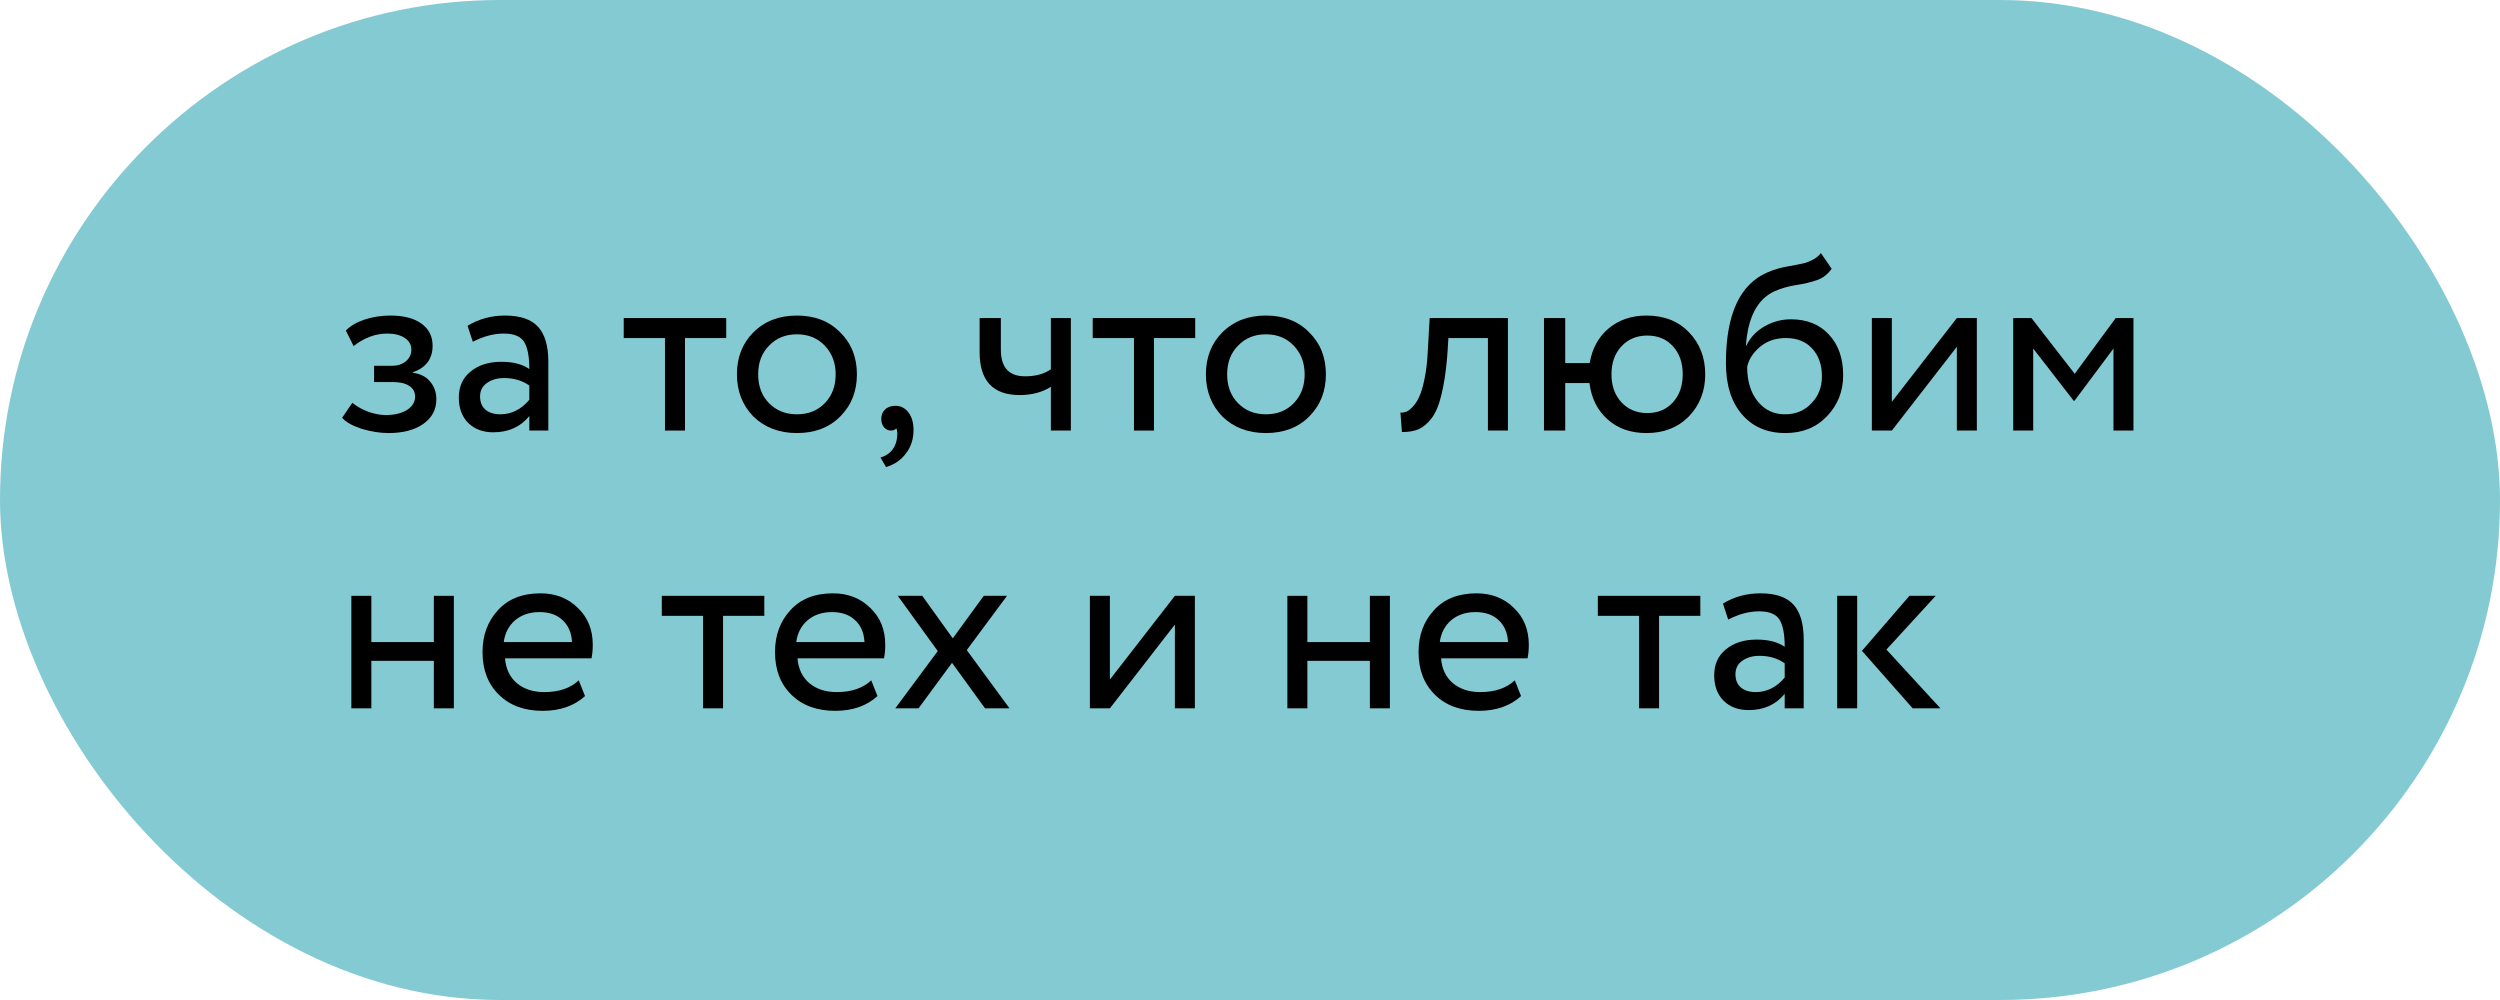 <?xml version="1.0" encoding="UTF-8"?> <svg xmlns="http://www.w3.org/2000/svg" width="180" height="72" viewBox="0 0 180 72" fill="none"> <rect width="180" height="72" rx="36" fill="#84CAD3"></rect> <path d="M27.979 31.18C27.367 31.18 26.719 31.078 26.035 30.874C25.375 30.658 24.907 30.394 24.631 30.082L25.369 29.002C25.693 29.266 26.077 29.482 26.521 29.65C26.977 29.806 27.391 29.884 27.763 29.884C28.387 29.884 28.897 29.764 29.293 29.524C29.689 29.272 29.887 28.948 29.887 28.552C29.887 28.216 29.743 27.958 29.455 27.778C29.179 27.598 28.795 27.508 28.303 27.508H26.935V26.338H28.213C28.621 26.338 28.957 26.23 29.221 26.014C29.485 25.786 29.617 25.51 29.617 25.186C29.617 24.826 29.461 24.544 29.149 24.34C28.837 24.124 28.417 24.016 27.889 24.016C27.037 24.016 26.227 24.316 25.459 24.916L24.901 23.8C25.225 23.464 25.675 23.2 26.251 23.008C26.839 22.816 27.457 22.72 28.105 22.72C29.065 22.72 29.809 22.912 30.337 23.296C30.877 23.68 31.147 24.214 31.147 24.898C31.147 25.834 30.673 26.47 29.725 26.806V26.842C30.253 26.902 30.667 27.112 30.967 27.472C31.267 27.82 31.417 28.246 31.417 28.75C31.417 29.494 31.099 30.088 30.463 30.532C29.839 30.964 29.011 31.18 27.979 31.18Z" fill="black"></path> <path d="M34.043 24.61L33.665 23.458C34.469 22.966 35.369 22.72 36.365 22.72C37.457 22.72 38.249 22.99 38.741 23.53C39.233 24.07 39.479 24.904 39.479 26.032V31H38.111V29.956C37.475 30.736 36.611 31.126 35.519 31.126C34.775 31.126 34.175 30.904 33.719 30.46C33.263 30.004 33.035 29.392 33.035 28.624C33.035 27.832 33.317 27.208 33.881 26.752C34.445 26.284 35.183 26.05 36.095 26.05C36.947 26.05 37.619 26.224 38.111 26.572C38.111 25.66 37.985 25.006 37.733 24.61C37.481 24.214 36.995 24.016 36.275 24.016C35.543 24.016 34.799 24.214 34.043 24.61ZM36.023 29.83C36.827 29.83 37.523 29.482 38.111 28.786V27.76C37.607 27.4 37.001 27.22 36.293 27.22C35.801 27.22 35.387 27.34 35.051 27.58C34.727 27.808 34.565 28.132 34.565 28.552C34.565 28.948 34.691 29.26 34.943 29.488C35.207 29.716 35.567 29.83 36.023 29.83Z" fill="black"></path> <path d="M47.878 24.34H44.908V22.9H52.288V24.34H49.318V31H47.878V24.34Z" fill="black"></path> <path d="M54.246 29.992C53.454 29.176 53.058 28.162 53.058 26.95C53.058 25.726 53.454 24.718 54.246 23.926C55.05 23.122 56.094 22.72 57.378 22.72C58.662 22.72 59.7 23.122 60.492 23.926C61.296 24.718 61.698 25.726 61.698 26.95C61.698 28.174 61.296 29.188 60.492 29.992C59.7 30.784 58.662 31.18 57.378 31.18C56.106 31.18 55.062 30.784 54.246 29.992ZM55.38 24.88C54.852 25.408 54.588 26.098 54.588 26.95C54.588 27.802 54.846 28.492 55.362 29.02C55.89 29.56 56.562 29.83 57.378 29.83C58.194 29.83 58.86 29.566 59.376 29.038C59.904 28.498 60.168 27.802 60.168 26.95C60.168 26.122 59.904 25.432 59.376 24.88C58.86 24.34 58.194 24.07 57.378 24.07C56.562 24.07 55.896 24.34 55.38 24.88Z" fill="black"></path> <path d="M63.451 30.172C63.451 29.884 63.541 29.656 63.721 29.488C63.901 29.308 64.153 29.218 64.477 29.218C64.861 29.218 65.173 29.38 65.413 29.704C65.653 30.016 65.773 30.436 65.773 30.964C65.773 31.612 65.593 32.17 65.233 32.638C64.885 33.118 64.405 33.448 63.793 33.628L63.397 32.944C64.021 32.752 64.405 32.35 64.549 31.738C64.633 31.33 64.627 31.03 64.531 30.838C64.459 30.946 64.327 31 64.135 31C63.955 31 63.793 30.922 63.649 30.766C63.517 30.598 63.451 30.4 63.451 30.172Z" fill="black"></path> <path d="M75.662 22.9H77.102V31H75.662V27.85C75.038 28.246 74.288 28.444 73.412 28.444C71.492 28.444 70.532 27.412 70.532 25.348V22.9H72.062V25.186C72.062 26.458 72.644 27.094 73.808 27.094C74.564 27.094 75.182 26.926 75.662 26.59V22.9Z" fill="black"></path> <path d="M81.645 24.34H78.675V22.9H86.055V24.34H83.085V31H81.645V24.34Z" fill="black"></path> <path d="M88.013 29.992C87.221 29.176 86.825 28.162 86.825 26.95C86.825 25.726 87.221 24.718 88.013 23.926C88.817 23.122 89.861 22.72 91.145 22.72C92.429 22.72 93.467 23.122 94.259 23.926C95.063 24.718 95.465 25.726 95.465 26.95C95.465 28.174 95.063 29.188 94.259 29.992C93.467 30.784 92.429 31.18 91.145 31.18C89.873 31.18 88.829 30.784 88.013 29.992ZM89.147 24.88C88.619 25.408 88.355 26.098 88.355 26.95C88.355 27.802 88.613 28.492 89.129 29.02C89.657 29.56 90.329 29.83 91.145 29.83C91.961 29.83 92.627 29.566 93.143 29.038C93.671 28.498 93.935 27.802 93.935 26.95C93.935 26.122 93.671 25.432 93.143 24.88C92.627 24.34 91.961 24.07 91.145 24.07C90.329 24.07 89.663 24.34 89.147 24.88Z" fill="black"></path> <path d="M108.57 31H107.13V24.34H104.286L104.196 25.708C104.1 26.824 103.956 27.754 103.764 28.498C103.584 29.23 103.344 29.782 103.044 30.154C102.756 30.514 102.45 30.766 102.126 30.91C101.802 31.042 101.406 31.108 100.938 31.108L100.83 29.704C100.962 29.716 101.1 29.698 101.244 29.65C101.388 29.59 101.544 29.47 101.712 29.29C101.892 29.11 102.048 28.87 102.18 28.57C102.324 28.27 102.45 27.85 102.558 27.31C102.678 26.758 102.756 26.128 102.792 25.42L102.936 22.9H108.57V31Z" fill="black"></path> <path d="M112.696 31H111.166V22.9H112.696V26.14H114.46C114.628 25.108 115.078 24.28 115.81 23.656C116.554 23.032 117.466 22.72 118.546 22.72C119.818 22.72 120.838 23.122 121.606 23.926C122.386 24.73 122.776 25.738 122.776 26.95C122.776 28.162 122.38 29.176 121.588 29.992C120.808 30.784 119.794 31.18 118.546 31.18C117.406 31.18 116.47 30.85 115.738 30.19C115.006 29.53 114.574 28.66 114.442 27.58H112.696V31ZM116.746 24.934C116.266 25.45 116.026 26.122 116.026 26.95C116.026 27.778 116.266 28.45 116.746 28.966C117.226 29.482 117.844 29.74 118.6 29.74C119.356 29.74 119.968 29.488 120.436 28.984C120.916 28.468 121.156 27.79 121.156 26.95C121.156 26.122 120.922 25.45 120.454 24.934C119.986 24.418 119.368 24.16 118.6 24.16C117.844 24.16 117.226 24.418 116.746 24.934Z" fill="black"></path> <path d="M131.106 18.22L131.88 19.354C131.592 19.75 131.244 20.02 130.836 20.164C130.392 20.32 129.888 20.44 129.324 20.524C128.772 20.608 128.25 20.758 127.758 20.974C126.534 21.538 125.85 22.84 125.706 24.88H125.742C126.006 24.316 126.432 23.86 127.02 23.512C127.62 23.164 128.262 22.99 128.946 22.99C130.098 22.99 131.01 23.356 131.682 24.088C132.366 24.82 132.708 25.798 132.708 27.022C132.708 28.174 132.318 29.158 131.538 29.974C130.77 30.778 129.774 31.18 128.55 31.18C127.23 31.18 126.186 30.73 125.418 29.83C124.65 28.942 124.266 27.712 124.266 26.14C124.266 22.636 125.268 20.458 127.272 19.606C127.728 19.402 128.256 19.252 128.856 19.156C129.324 19.072 129.66 19.006 129.864 18.958C130.068 18.91 130.284 18.826 130.512 18.706C130.752 18.586 130.95 18.424 131.106 18.22ZM125.796 26.41C125.796 27.442 126.048 28.27 126.552 28.894C127.056 29.518 127.71 29.83 128.514 29.83C129.294 29.83 129.93 29.566 130.422 29.038C130.926 28.522 131.178 27.874 131.178 27.094C131.178 26.266 130.944 25.6 130.476 25.096C130.02 24.592 129.39 24.34 128.586 24.34C127.854 24.34 127.242 24.544 126.75 24.952C126.234 25.372 125.916 25.858 125.796 26.41Z" fill="black"></path> <path d="M140.893 24.97L136.213 31H134.773V22.9H136.213V28.93L140.893 22.9H142.333V31H140.893V24.97Z" fill="black"></path> <path d="M146.391 31H144.951V22.9H146.265L149.379 26.914L152.331 22.9H153.609V31H152.169V25.096L149.361 28.858H149.307L146.391 25.096V31Z" fill="black"></path> <path d="M32.677 51H31.237V47.58H26.737V51H25.297V42.9H26.737V46.23H31.237V42.9H32.677V51Z" fill="black"></path> <path d="M41.671 48.984L42.121 50.118C41.341 50.826 40.327 51.18 39.079 51.18C37.759 51.18 36.709 50.796 35.929 50.028C35.137 49.26 34.741 48.234 34.741 46.95C34.741 45.738 35.113 44.73 35.857 43.926C36.589 43.122 37.609 42.72 38.917 42.72C39.997 42.72 40.891 43.068 41.599 43.764C42.319 44.448 42.679 45.336 42.679 46.428C42.679 46.776 42.649 47.1 42.589 47.4H36.361C36.421 48.156 36.703 48.75 37.207 49.182C37.723 49.614 38.383 49.83 39.187 49.83C40.243 49.83 41.071 49.548 41.671 48.984ZM38.845 44.07C38.137 44.07 37.549 44.268 37.081 44.664C36.625 45.06 36.355 45.582 36.271 46.23H41.185C41.149 45.558 40.921 45.03 40.501 44.646C40.093 44.262 39.541 44.07 38.845 44.07Z" fill="black"></path> <path d="M50.62 44.34H47.65V42.9H55.03V44.34H52.06V51H50.62V44.34Z" fill="black"></path> <path d="M62.73 48.984L63.18 50.118C62.4 50.826 61.386 51.18 60.138 51.18C58.818 51.18 57.768 50.796 56.988 50.028C56.196 49.26 55.8 48.234 55.8 46.95C55.8 45.738 56.172 44.73 56.916 43.926C57.648 43.122 58.668 42.72 59.976 42.72C61.056 42.72 61.95 43.068 62.658 43.764C63.378 44.448 63.738 45.336 63.738 46.428C63.738 46.776 63.708 47.1 63.648 47.4H57.42C57.48 48.156 57.762 48.75 58.266 49.182C58.782 49.614 59.442 49.83 60.246 49.83C61.302 49.83 62.13 49.548 62.73 48.984ZM59.904 44.07C59.196 44.07 58.608 44.268 58.14 44.664C57.684 45.06 57.414 45.582 57.33 46.23H62.244C62.208 45.558 61.98 45.03 61.56 44.646C61.152 44.262 60.6 44.07 59.904 44.07Z" fill="black"></path> <path d="M70.831 42.9H72.505L69.607 46.806L72.685 51H70.921L68.545 47.724L66.133 51H64.459L67.519 46.878L64.639 42.9H66.403L68.599 45.96L70.831 42.9Z" fill="black"></path> <path d="M84.591 44.97L79.911 51H78.471V42.9H79.911V48.93L84.591 42.9H86.031V51H84.591V44.97Z" fill="black"></path> <path d="M100.071 51H98.631V47.58H94.131V51H92.691V42.9H94.131V46.23H98.631V42.9H100.071V51Z" fill="black"></path> <path d="M109.066 48.984L109.516 50.118C108.736 50.826 107.722 51.18 106.474 51.18C105.154 51.18 104.104 50.796 103.324 50.028C102.532 49.26 102.136 48.234 102.136 46.95C102.136 45.738 102.508 44.73 103.252 43.926C103.984 43.122 105.004 42.72 106.312 42.72C107.392 42.72 108.286 43.068 108.994 43.764C109.714 44.448 110.074 45.336 110.074 46.428C110.074 46.776 110.044 47.1 109.984 47.4H103.756C103.816 48.156 104.098 48.75 104.602 49.182C105.118 49.614 105.778 49.83 106.582 49.83C107.638 49.83 108.466 49.548 109.066 48.984ZM106.24 44.07C105.532 44.07 104.944 44.268 104.476 44.664C104.02 45.06 103.75 45.582 103.666 46.23H108.58C108.544 45.558 108.316 45.03 107.896 44.646C107.488 44.262 106.936 44.07 106.24 44.07Z" fill="black"></path> <path d="M118.014 44.34H115.044V42.9H122.424V44.34H119.454V51H118.014V44.34Z" fill="black"></path> <path d="M124.43 44.61L124.052 43.458C124.856 42.966 125.756 42.72 126.752 42.72C127.844 42.72 128.636 42.99 129.128 43.53C129.62 44.07 129.866 44.904 129.866 46.032V51H128.498V49.956C127.862 50.736 126.998 51.126 125.906 51.126C125.162 51.126 124.562 50.904 124.106 50.46C123.65 50.004 123.422 49.392 123.422 48.624C123.422 47.832 123.704 47.208 124.268 46.752C124.832 46.284 125.57 46.05 126.482 46.05C127.334 46.05 128.006 46.224 128.498 46.572C128.498 45.66 128.372 45.006 128.12 44.61C127.868 44.214 127.382 44.016 126.662 44.016C125.93 44.016 125.186 44.214 124.43 44.61ZM126.41 49.83C127.214 49.83 127.91 49.482 128.498 48.786V47.76C127.994 47.4 127.388 47.22 126.68 47.22C126.188 47.22 125.774 47.34 125.438 47.58C125.114 47.808 124.952 48.132 124.952 48.552C124.952 48.948 125.078 49.26 125.33 49.488C125.594 49.716 125.954 49.83 126.41 49.83Z" fill="black"></path> <path d="M137.479 42.9H139.369L135.823 46.77L139.711 51H137.713L134.059 46.86L137.479 42.9ZM133.717 51H132.277V42.9H133.717V51Z" fill="black"></path> </svg> 